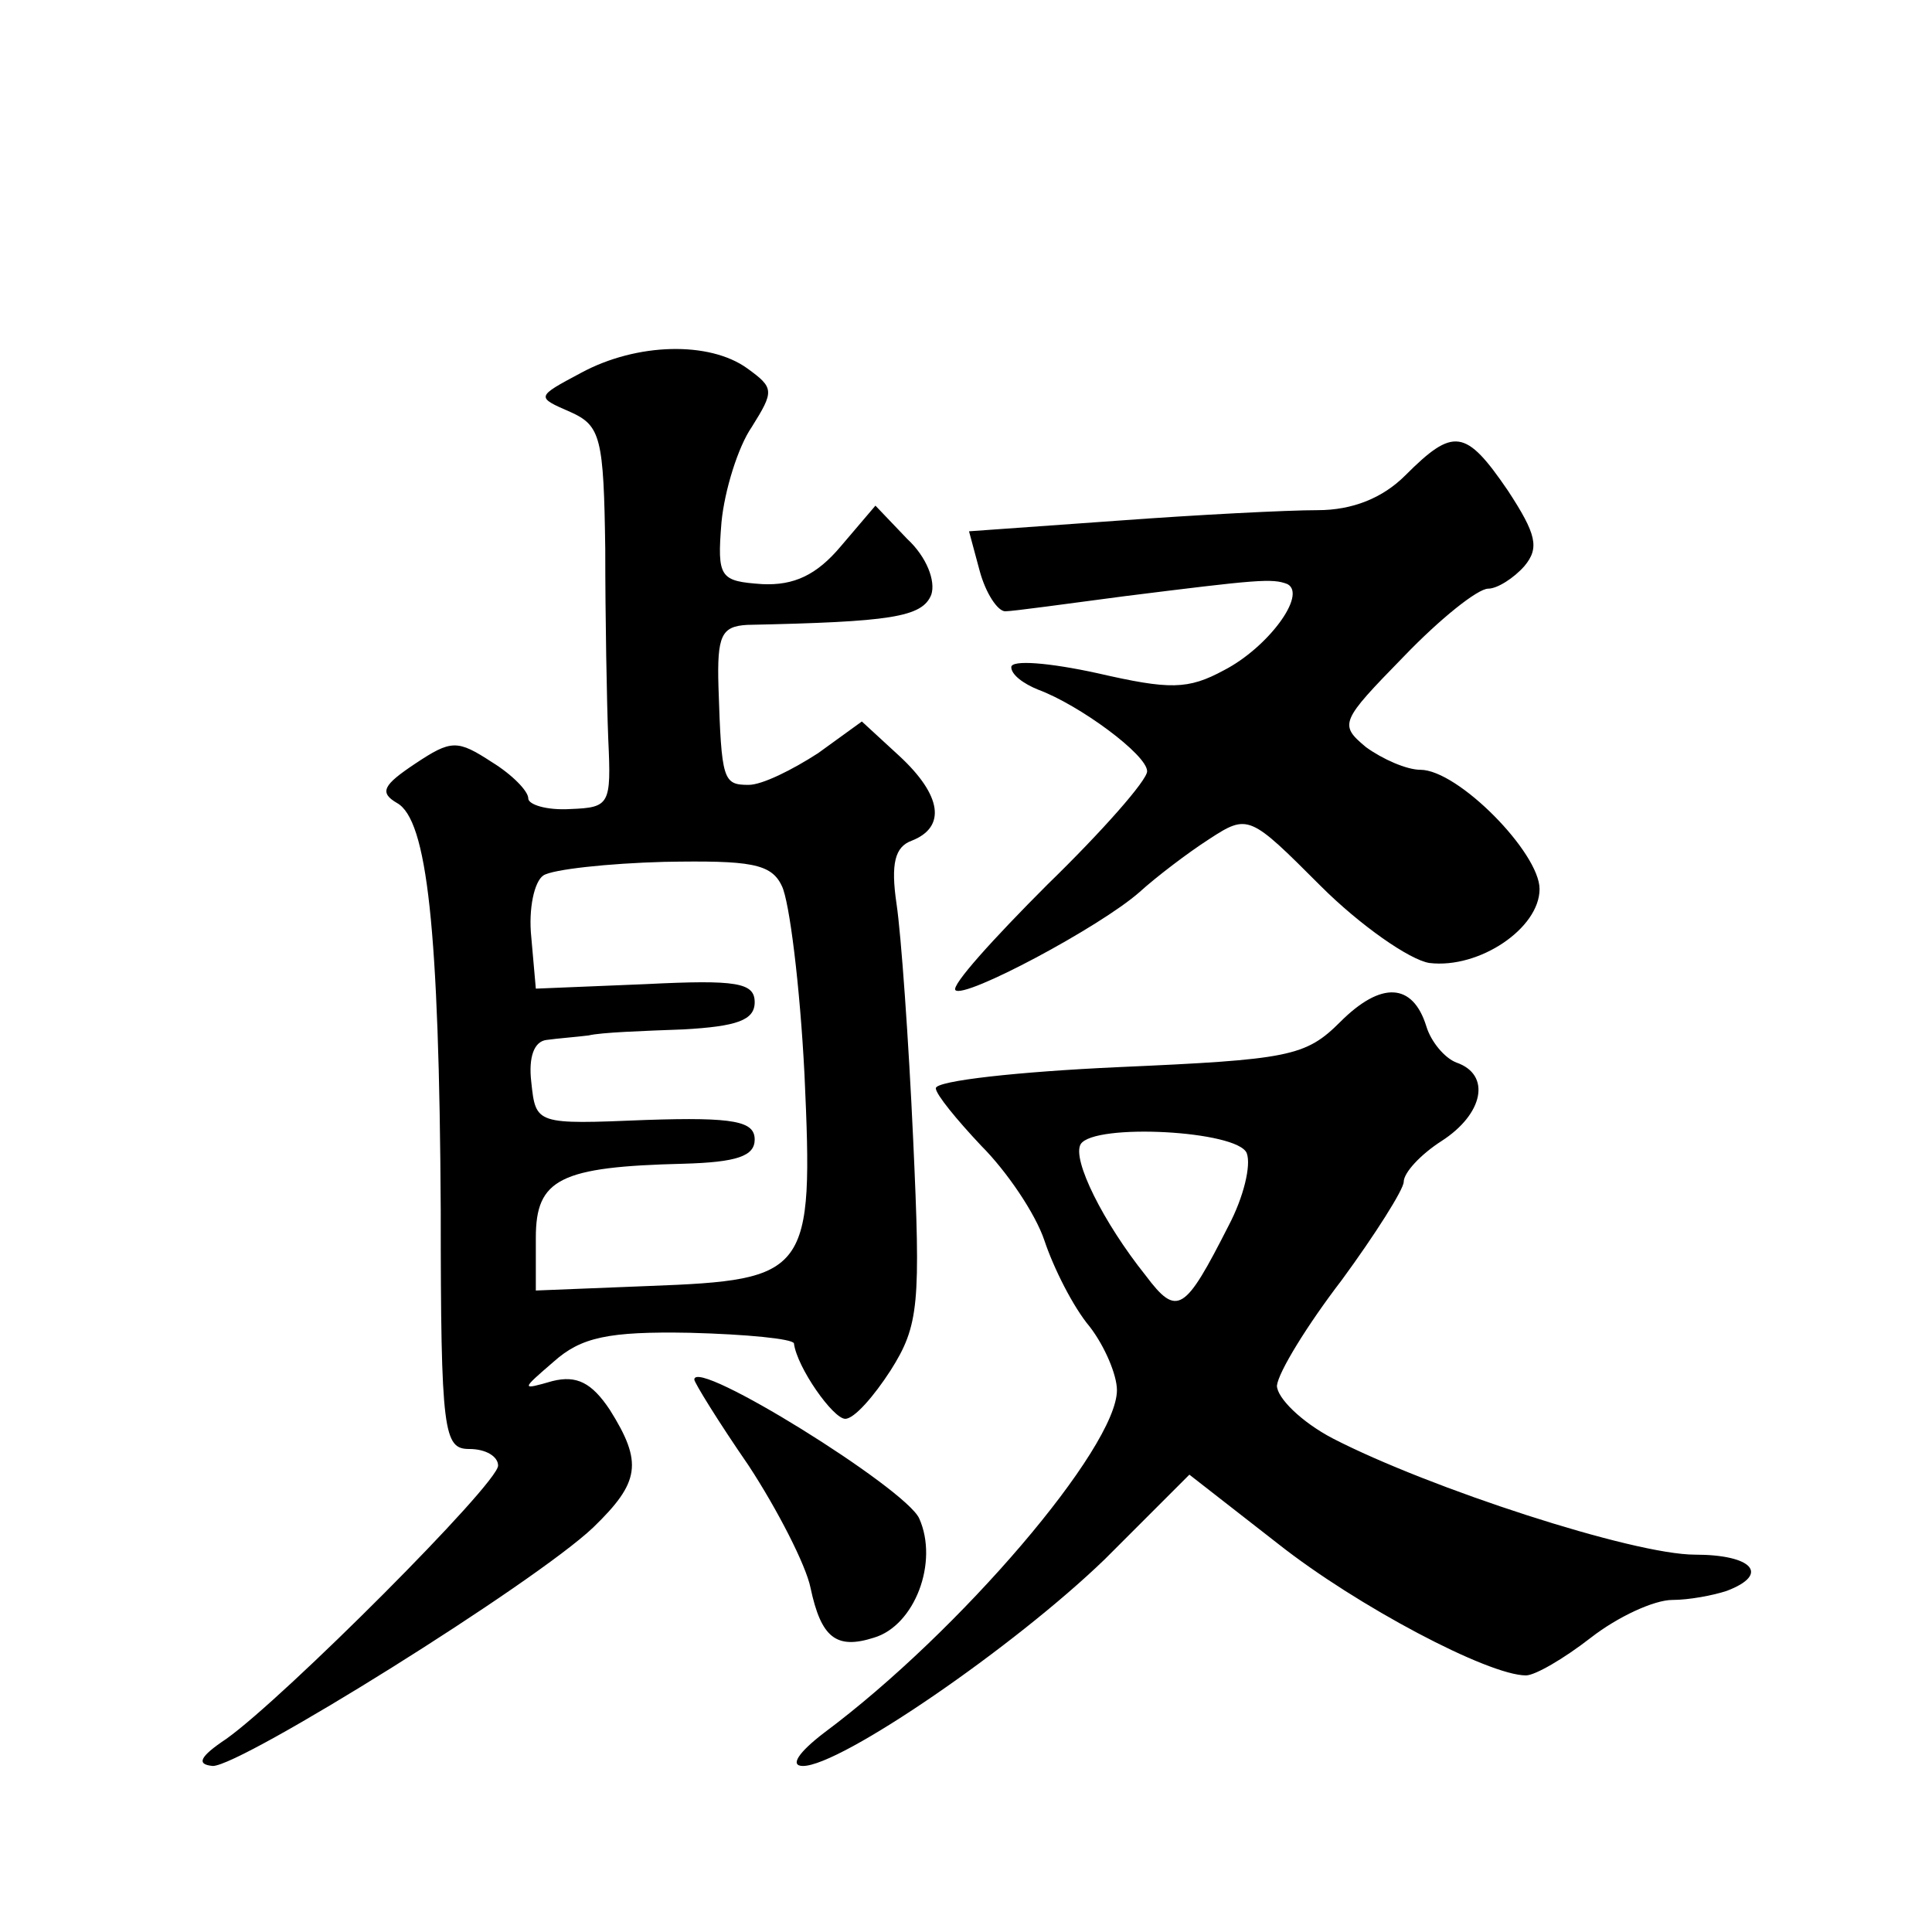 <?xml version="1.0" standalone="no"?>
<!DOCTYPE svg PUBLIC "-//W3C//DTD SVG 20010904//EN"
 "http://www.w3.org/TR/2001/REC-SVG-20010904/DTD/svg10.dtd">
<svg version="1.0" xmlns="http://www.w3.org/2000/svg"
 width="128pt" height="128pt" viewBox="0 0 128 128"
 preserveAspectRatio="xMidYMid meet">
<g transform="translate(0,128) scale(0.1,-0.1)"
fill="#0" stroke="none">
<path d="M385 1033 c-30 -16 -30 -16 -7 -26 20 -9 22 -17 23 -91 0 -45 1 -101 2
-126 2 -43 1 -45 -25 -46 -16 -1 -28 3 -28 7 0 5 -11 16 -24 24 -23 15 -27 15 -51
-1 -21 -14 -24 -19 -12 -26 20 -11 28 -83 29 -270 0 -148 2 -158 19 -158 11 0 19
-5 19 -11 0 -12 -142 -154 -180 -181 -18 -12 -20 -17 -9 -18 19 0 213 121 252 158
31 30 33 43 11 78 -12 18 -22 23 -38 19 -21 -6 -21 -6 1 13 18 16 36 20 90 19 38
-1 68 -4 69 -7 2 -16 26 -50 34 -50 6 0 19 15 30 32 19 30 20 44 15 153 -3 66 -8
136 -11 156 -4 27 -1 38 10 42 23 9 20 30 -8 56 l-25 23 -29 -21 c-17 -11 -37 -21
-46 -21 -17 0 -18 3 -20 65 -1 34 2 40 19 41 95 2 116 5 122 20 3 9 -3 25 -16 37
l-21 22 -23 -27 c-16 -19 -31 -26 -52 -25 -28 2 -30 4 -27 41 2 21 11 50 20 63
15 24 15 26 -3 39 -25 18 -73 17 -110 -3z m133 -340 c5 -10 12 -66 15 -125 6 -132
3 -136 -103 -140 l-75 -3 0 35 c0 39 16 47 98 49 35 1 47 5 47 16 0 12 -13 15 -72
13 -73 -3 -73 -3 -76 25 -2 17 2 27 10 28 7 1 20 2 28 3 8 2 36 3 63 4 35 2 47
6 47 18 0 13 -12 15 -72 12 l-73 -3 -3 34 c-2 19 2 37 8 41 6 4 43 8 80 9 57 1
71 -1 78 -16z M931 965 c-15 -15 -35 -23 -58 -23 -20 0 -79 -3 -133 -7 l-98 -7
7 -26 c4 -15 12 -27 17 -27 5 0 41 5 79 10 88 11 98 12 108 8 13 -7 -13 -42 -42
-57 -24 -13 -36 -13 -84 -2 -32 7 -57 9 -57 4 0 -5 8 -11 18 -15 27 -10 72 -43
72 -54 0 -6 -30 -40 -66 -75 -36 -36 -64 -67 -61 -70 6 -6 96 42 122 65 11 10 32
26 46 35 26 17 27 16 74 -31 26 -26 59 -49 72 -51 33 -4 73 23 73 49 0 24 -54 79
-79 79 -9 0 -25 7 -36 15 -18 15 -17 17 25 60 24 25 49 45 56 45 6 0 17 7 24 15
10 12 8 21 -11 50 -28 41 -36 42 -68 10z M888 603 c-23 -23 -34 -25 -147 -30 -66
-3 -121 -9 -121 -14 0 -4 14 -21 30 -38 17 -17 36 -45 42 -63 6 -18 19 -44 30 -57
10 -13 18 -32 18 -42 0 -38 -104 -160 -194 -227 -17 -13 -23 -22 -14 -22 25 0 140
79 200 137 l56 56 59 -46 c52 -41 139 -87 164 -87 6 0 25 11 43 25 18 14 42 25
54 25 11 0 27 3 36 6 29 11 17 24 -21 24 -41 0 -176 44 -240 77 -21 11 -37 27 -37
35 1 9 20 40 43 70 22 30 41 60 41 65 0 6 11 18 25 27 28 18 33 44 10 52 -8 3 -17
14 -20 24 -9 29 -30 30 -57 3z m-62 -87 c3 -8 -2 -29 -12 -48 -29 -57 -34 -61 -55
-33 -28 35 -49 77 -43 87 9 14 104 9 110 -6z M460 366 c0 -2 16 -28 36 -57 19 -29
38 -66 41 -81 7 -33 17 -41 42 -33 27 8 43 50 30 79 -9 20 -149 107 -149 92z"/>
</g>
</svg>
